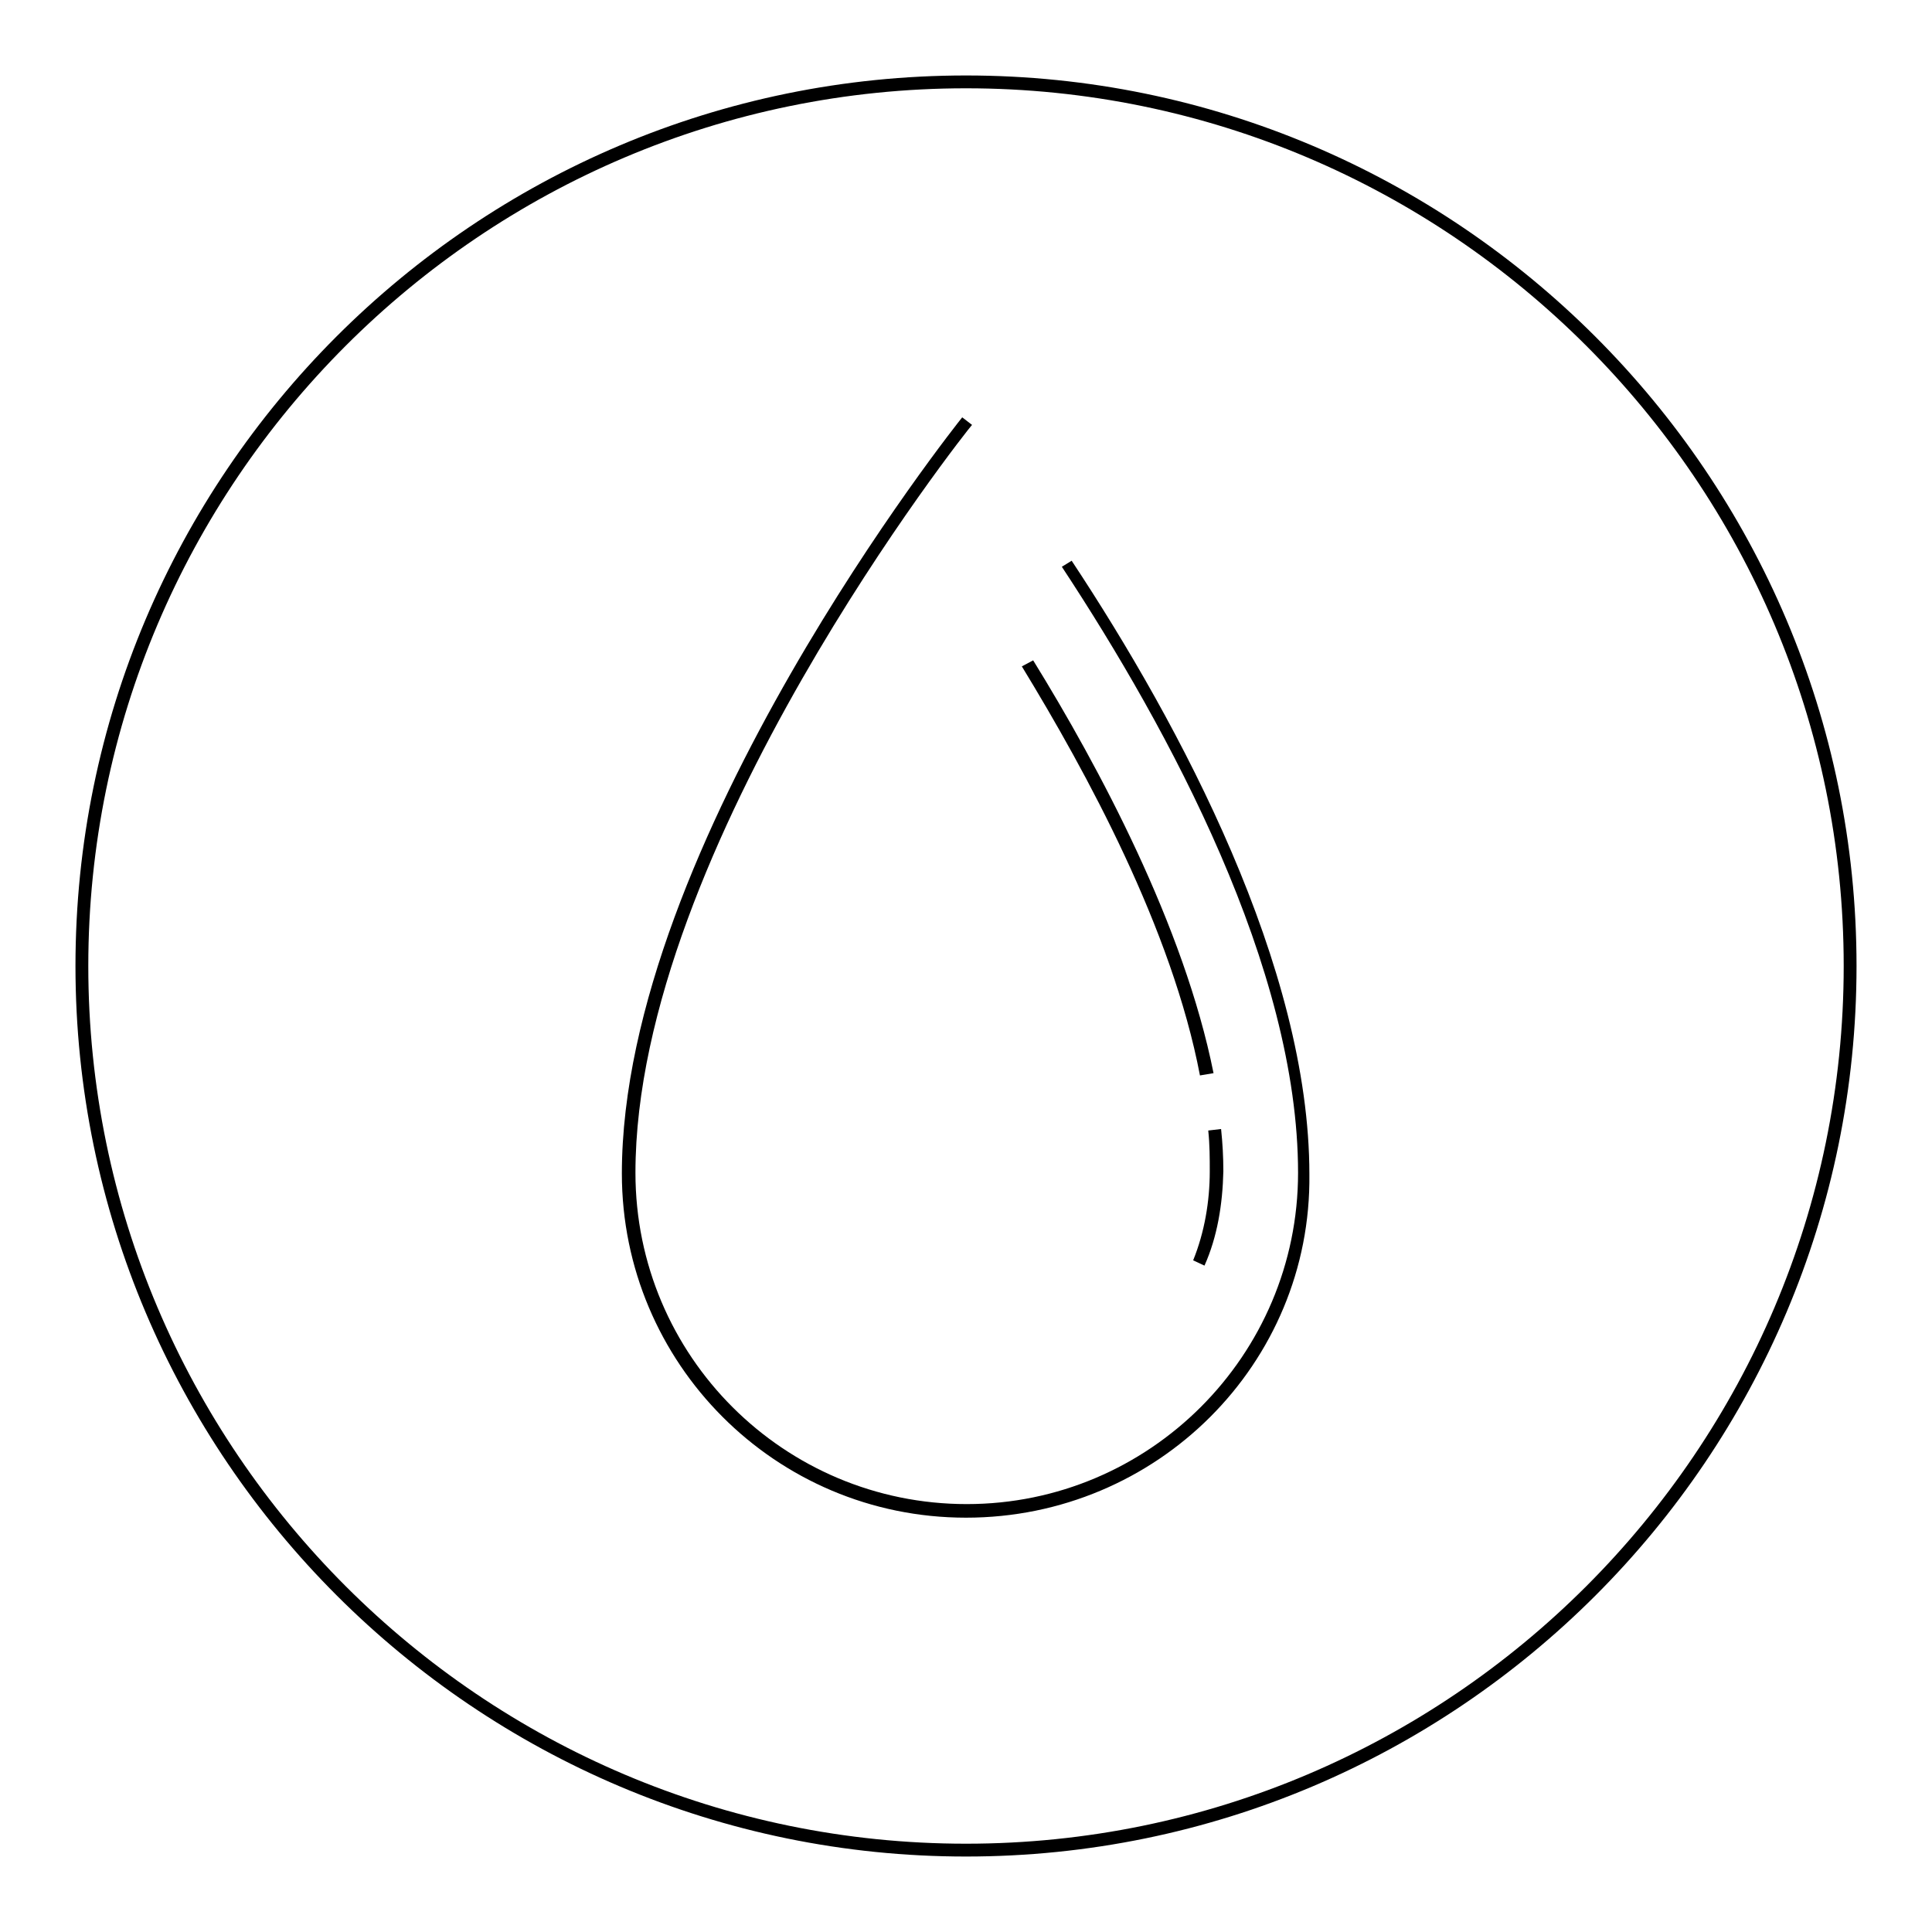 <?xml version="1.0" encoding="utf-8"?>
<!-- Svg Vector Icons : http://www.onlinewebfonts.com/icon -->
<!DOCTYPE svg PUBLIC "-//W3C//DTD SVG 1.1//EN" "http://www.w3.org/Graphics/SVG/1.1/DTD/svg11.dtd">
<svg version="1.1" xmlns="http://www.w3.org/2000/svg" xmlns:xlink="http://www.w3.org/1999/xlink" x="0px" y="0px" viewBox="0 0 256 256" enable-background="new 0 0 256 256" xml:space="preserve">
<g><g><path fill="#000000" d="M128,201.1c-25.3,0-45.6-20.5-45.6-45.6c0-43.6,44.6-99.6,45.1-100.2l1.3,1c-0.5,0.5-44.6,56.1-44.6,99.1c0,24.3,19.7,43.9,43.9,43.9c24.2,0,43.9-19.7,43.9-43.9c0-27.1-17-58.6-31.3-80.3l1.3-0.8c14.5,21.9,31.5,53.9,31.5,81.3C173.8,180.7,153.3,201.1,128,201.1z"/><path fill="#000000" d="M159,142.5c-3.7-19.4-15-40.1-23.6-54.2l1.5-0.8c8.7,14.1,20,35.2,23.9,54.7L159,142.5z"/><path fill="#000000" d="M159.6,167.7l-1.5-0.7c1.5-3.7,2.2-7.8,2.2-11.8c0-1.7,0-3.5-0.2-5.4l1.7-0.2c0.2,1.9,0.3,3.7,0.3,5.6C162,159.6,161.3,163.9,159.6,167.7z"/><path fill="#000000" d="M128,246c-65,0-118-52.9-118-118C10,62.9,62.9,10,128,10c65,0,118,52.9,118,118C246,193.1,193.1,246,128,246z M128,11.7C63.9,11.7,11.7,63.9,11.7,128c0,64.1,52.2,116.3,116.3,116.3c64.1,0,116.3-52.2,116.3-116.3C244.3,63.9,192.1,11.7,128,11.7z"/></g></g>
</svg>